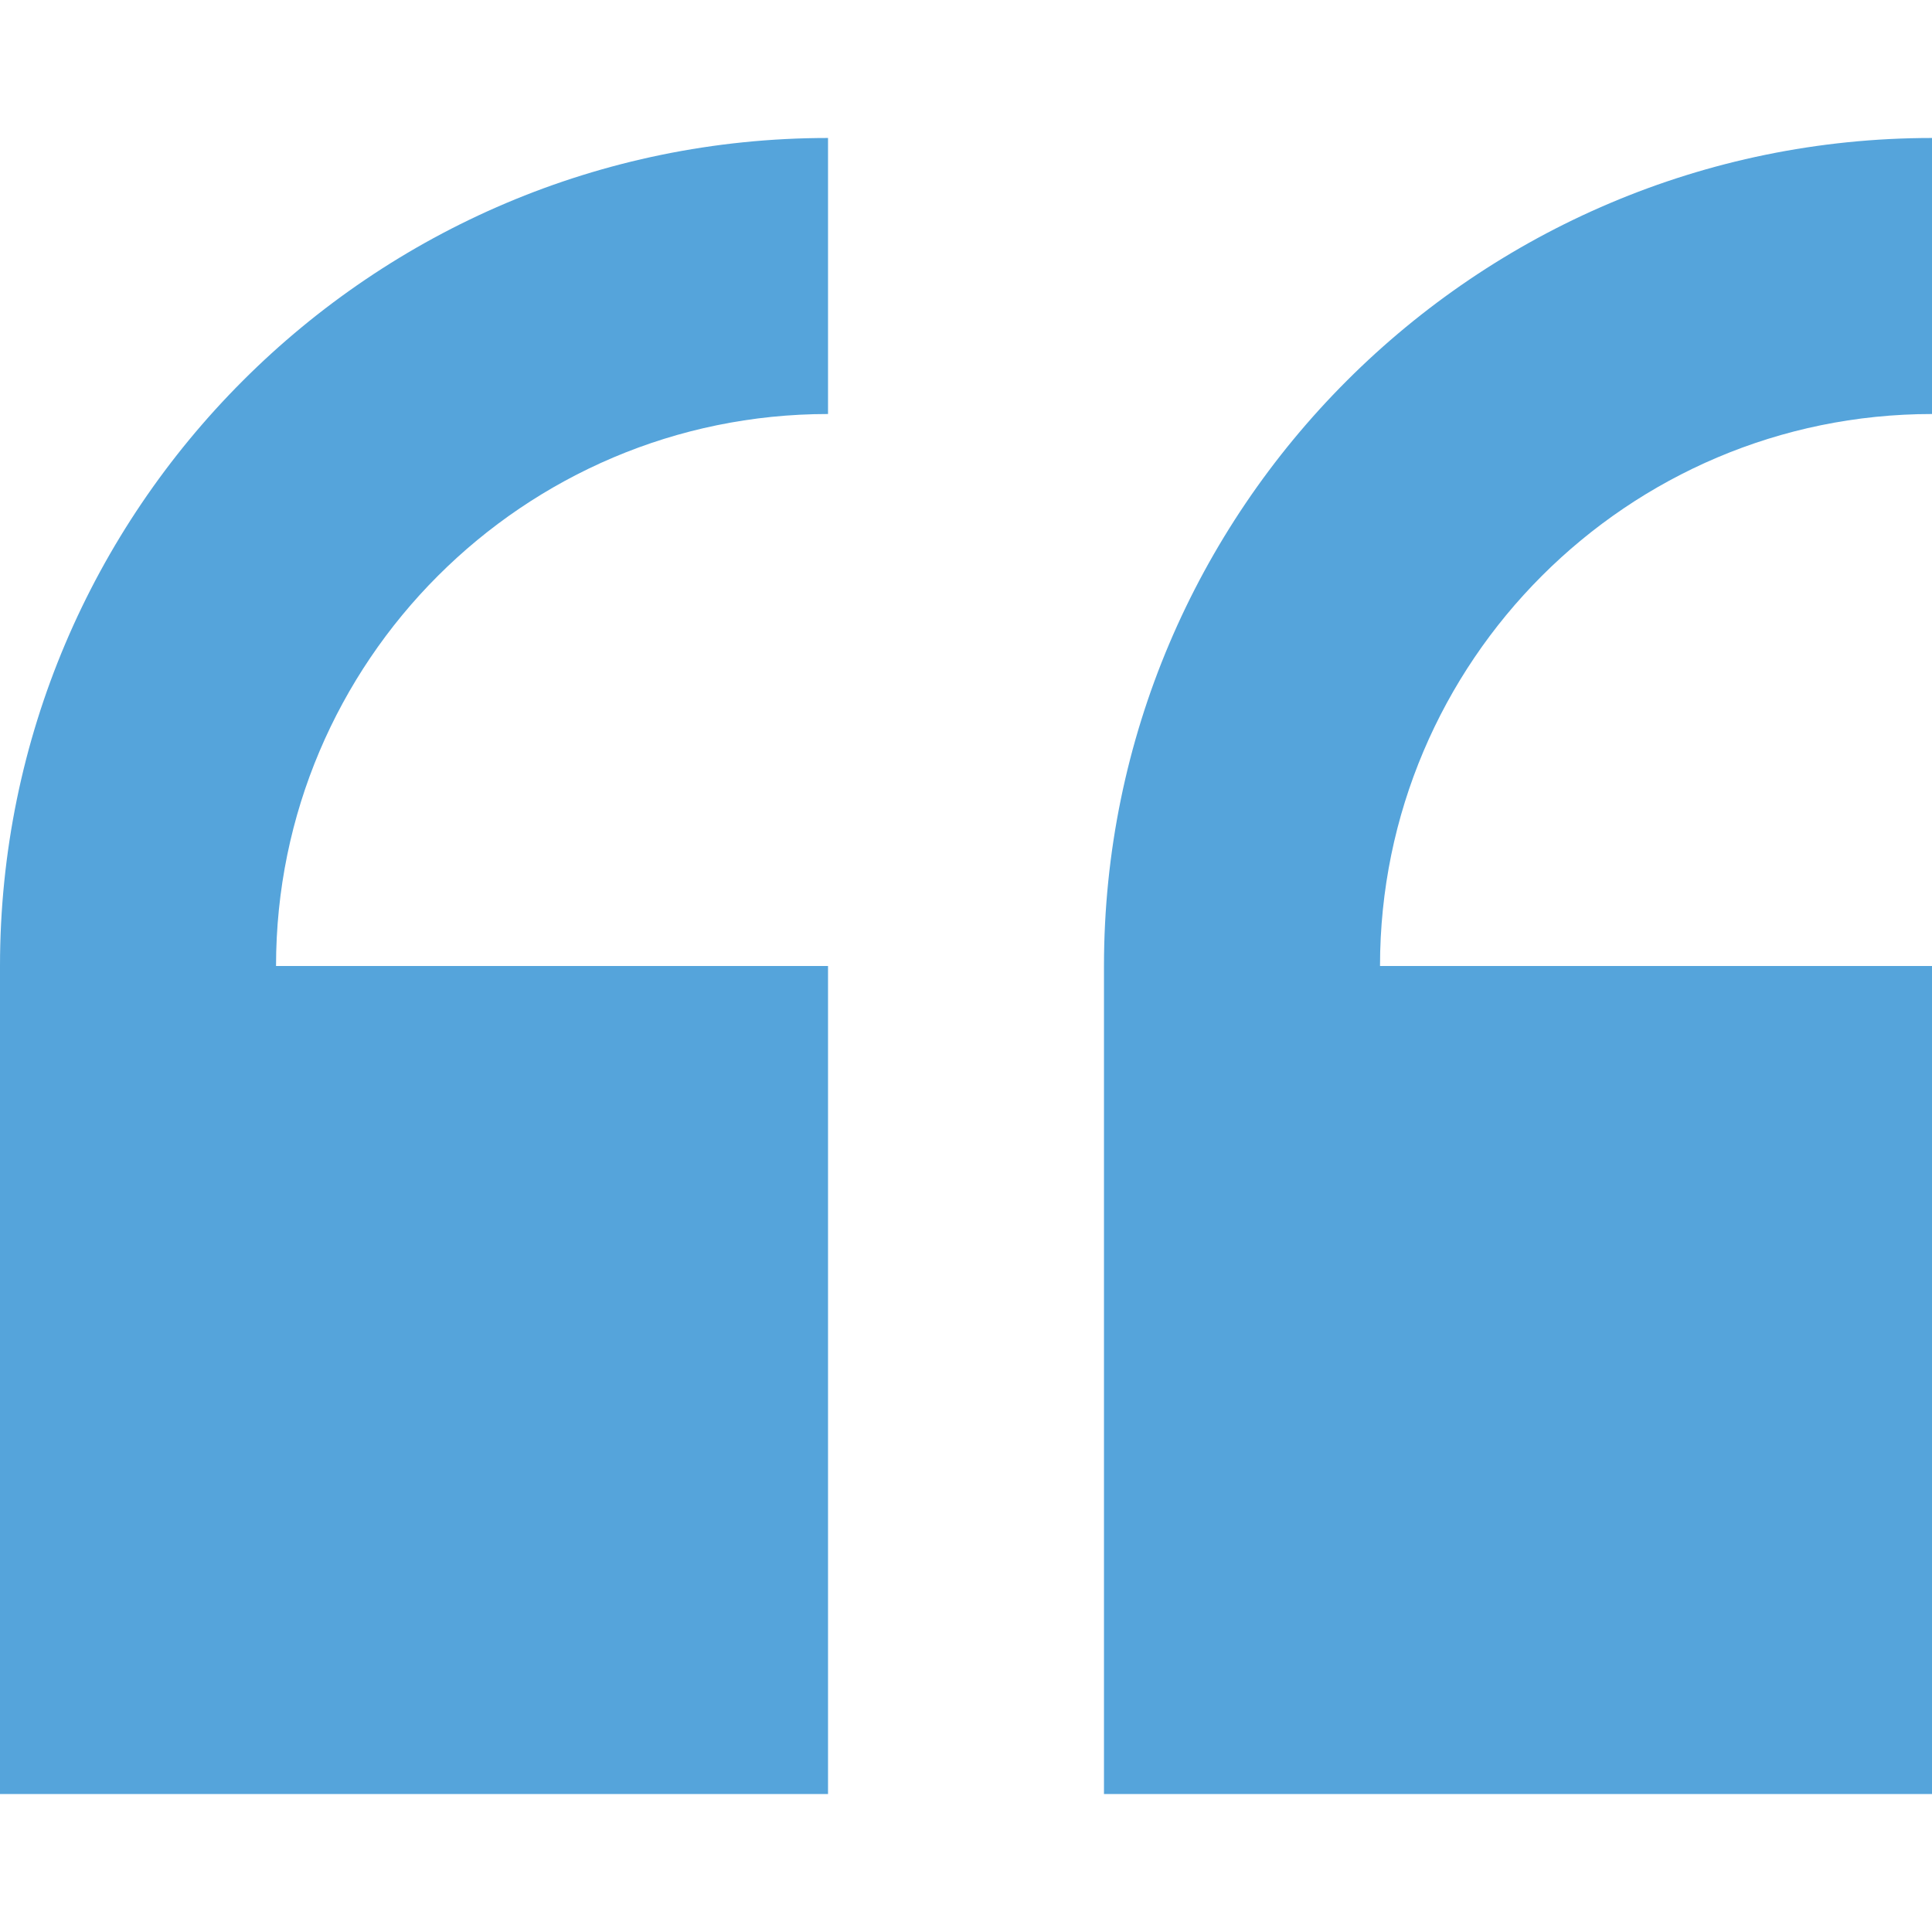 <svg width="24" height="24" viewBox="0 0 24 24" fill="none" xmlns="http://www.w3.org/2000/svg">
<g clip-path="url(#clip0_2014_1083)">
<path d="M0 12V22.286H10.286V12H3.429C3.429 8.219 6.505 5.143 10.286 5.143V1.714C4.614 1.714 0 6.328 0 12Z" fill="#55A4DB"/>
<path d="M24 5.143V1.714C18.328 1.714 13.714 6.328 13.714 12V22.286H24V12H17.143C17.143 8.219 20.219 5.143 24 5.143Z" fill="#55A4DB"/>
</g>
<defs>
<clipPath id="clip0_2014_1083">
<rect width="24" height="24" fill="white"/>
</clipPath>
</defs>
</svg>
